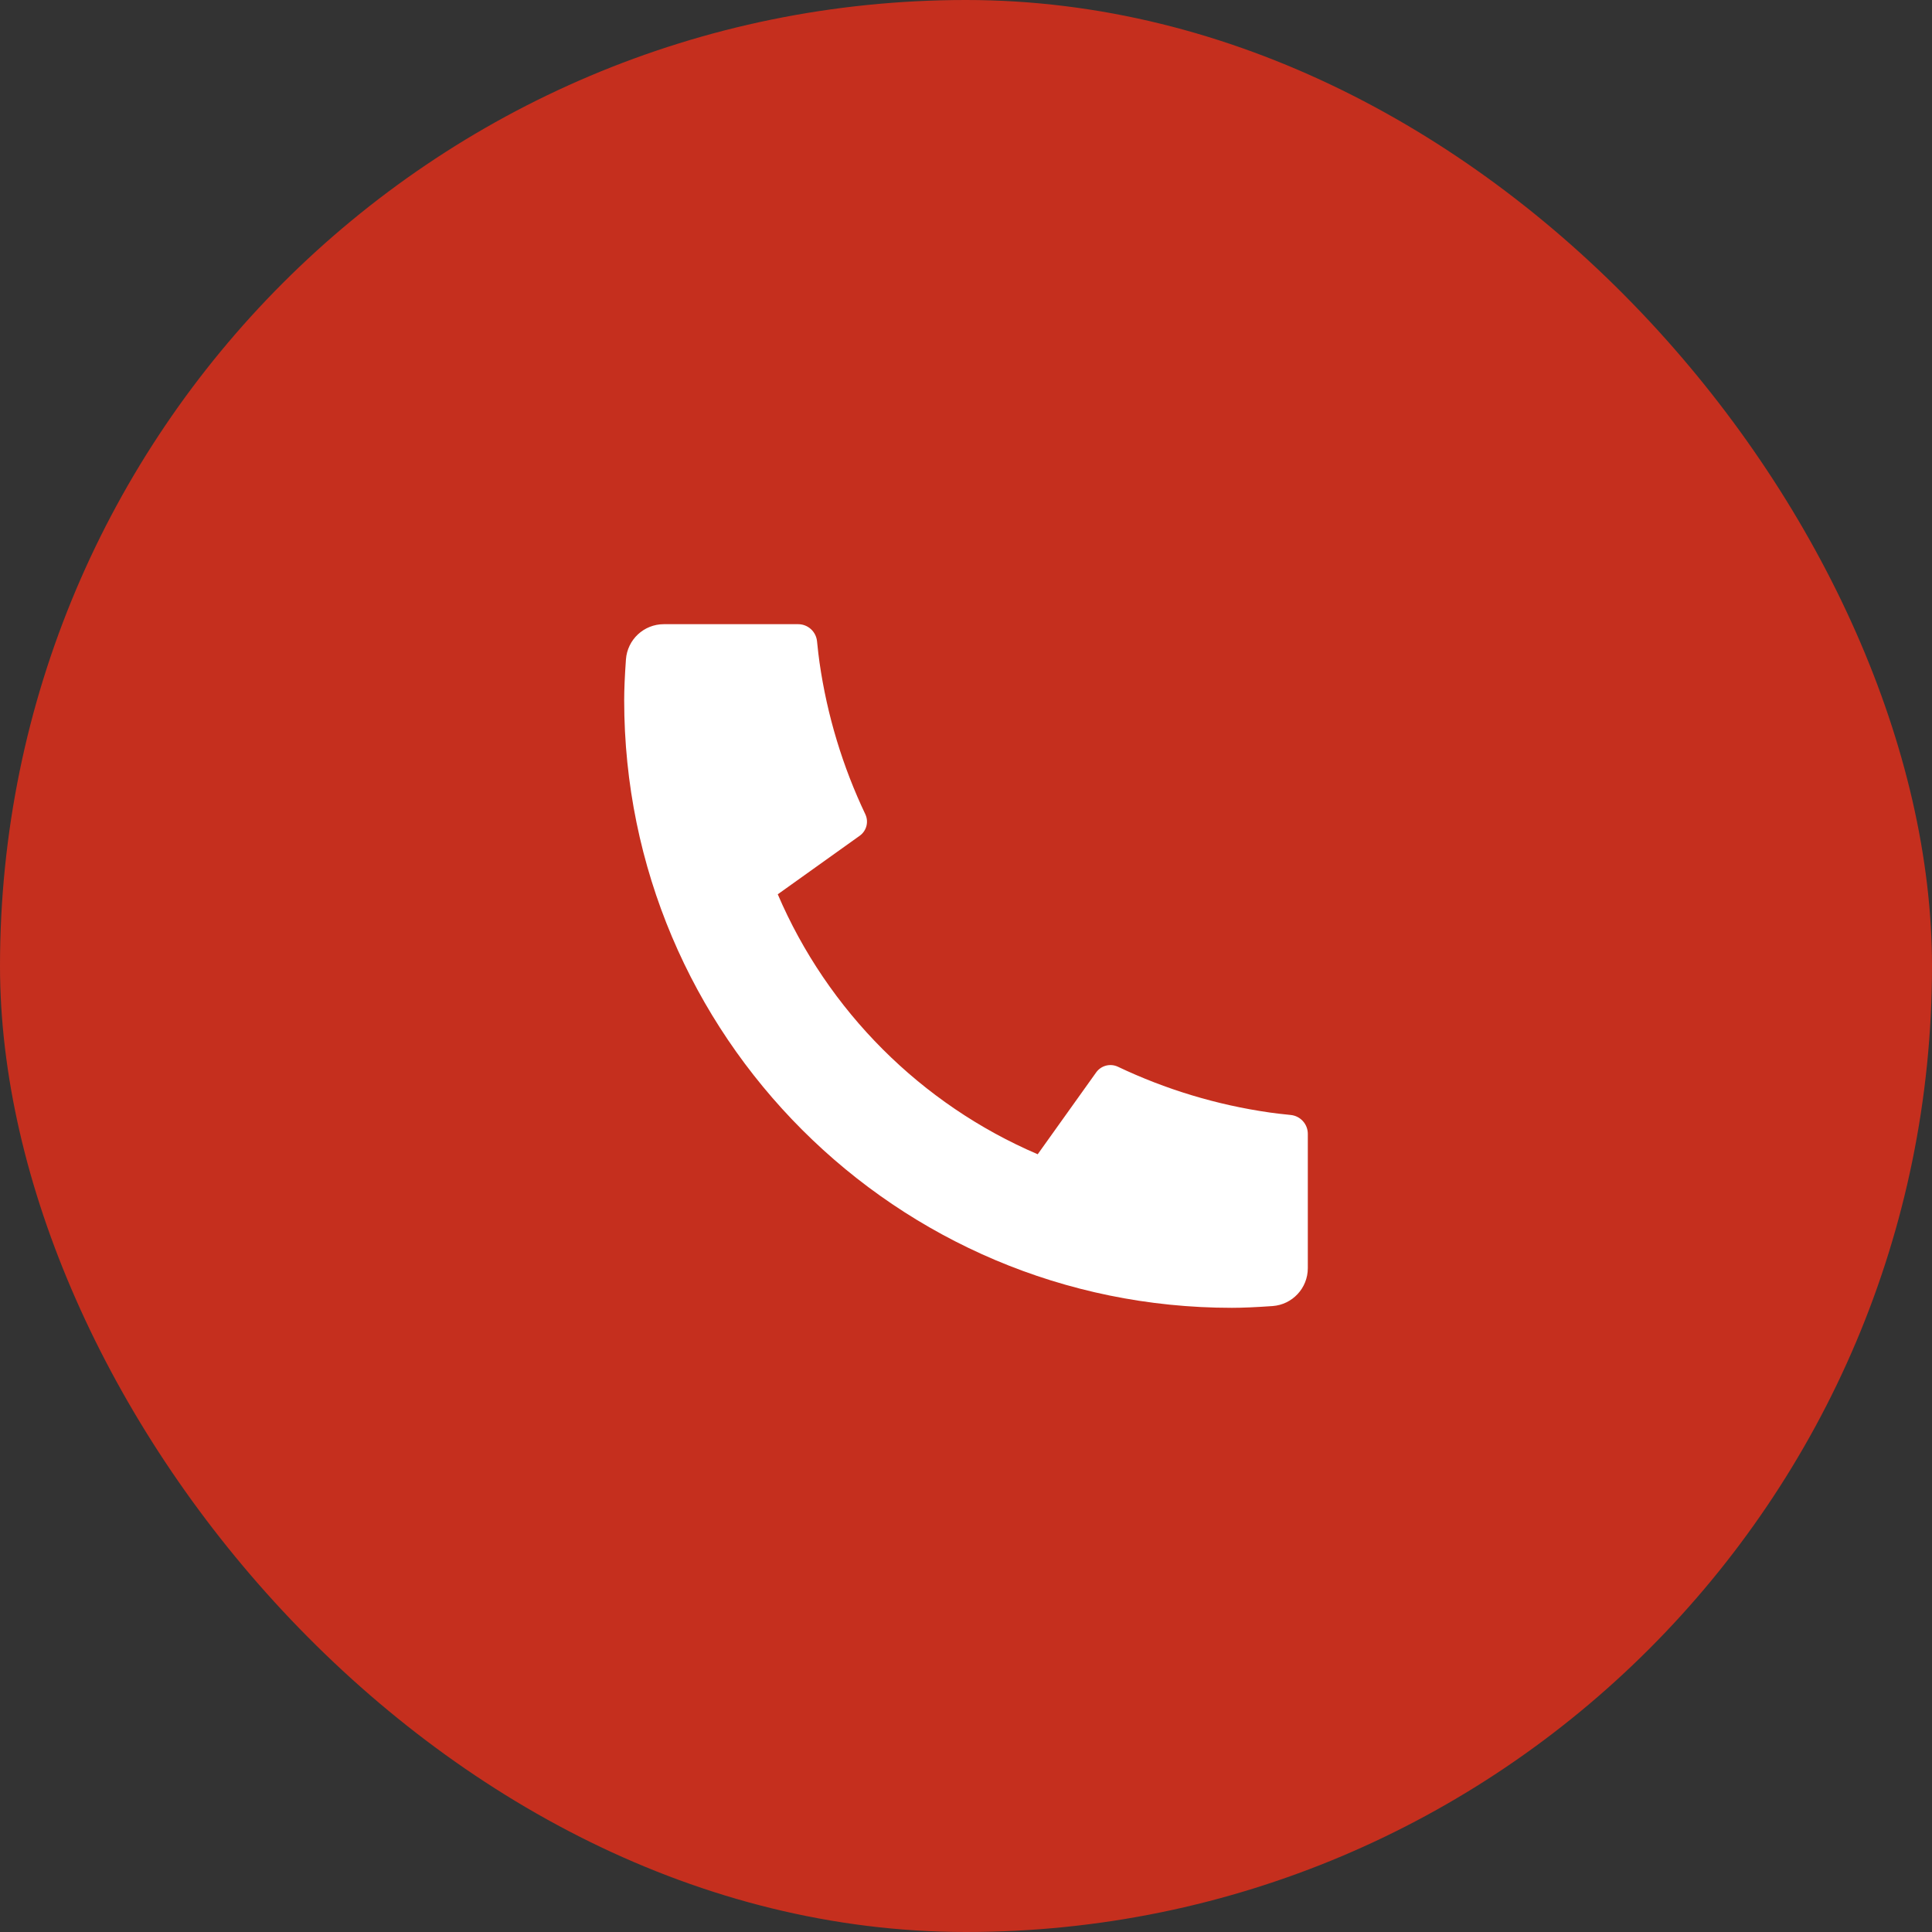 <svg width="130" height="130" viewBox="0 0 130 130" fill="none" xmlns="http://www.w3.org/2000/svg">
<rect x="0" y="0" width="130" height="130" fill="#333333" stroke="none"/>
<rect width="130" height="130" rx="65" fill="#C52F1E"/>
<path d="M88 76.296V85.332C88 86.674 86.963 87.787 85.625 87.882C84.507 87.961 83.595 88 82.889 88C60.306 88 42 69.694 42 47.111C42 46.405 42.039 45.493 42.118 44.375C42.213 43.037 43.326 42 44.668 42H53.705C54.361 42 54.91 42.497 54.976 43.15C55.035 43.735 55.09 44.206 55.141 44.561C55.658 48.171 56.714 51.607 58.224 54.785C58.467 55.296 58.309 55.906 57.849 56.235L52.334 60.175C55.691 68.018 61.982 74.309 69.825 77.667L73.758 72.16C74.091 71.695 74.709 71.535 75.225 71.78C78.403 73.29 81.839 74.345 85.448 74.86C85.801 74.911 86.269 74.965 86.85 75.024C87.503 75.09 88 75.639 88 76.296Z" fill="white"/>
</svg>
